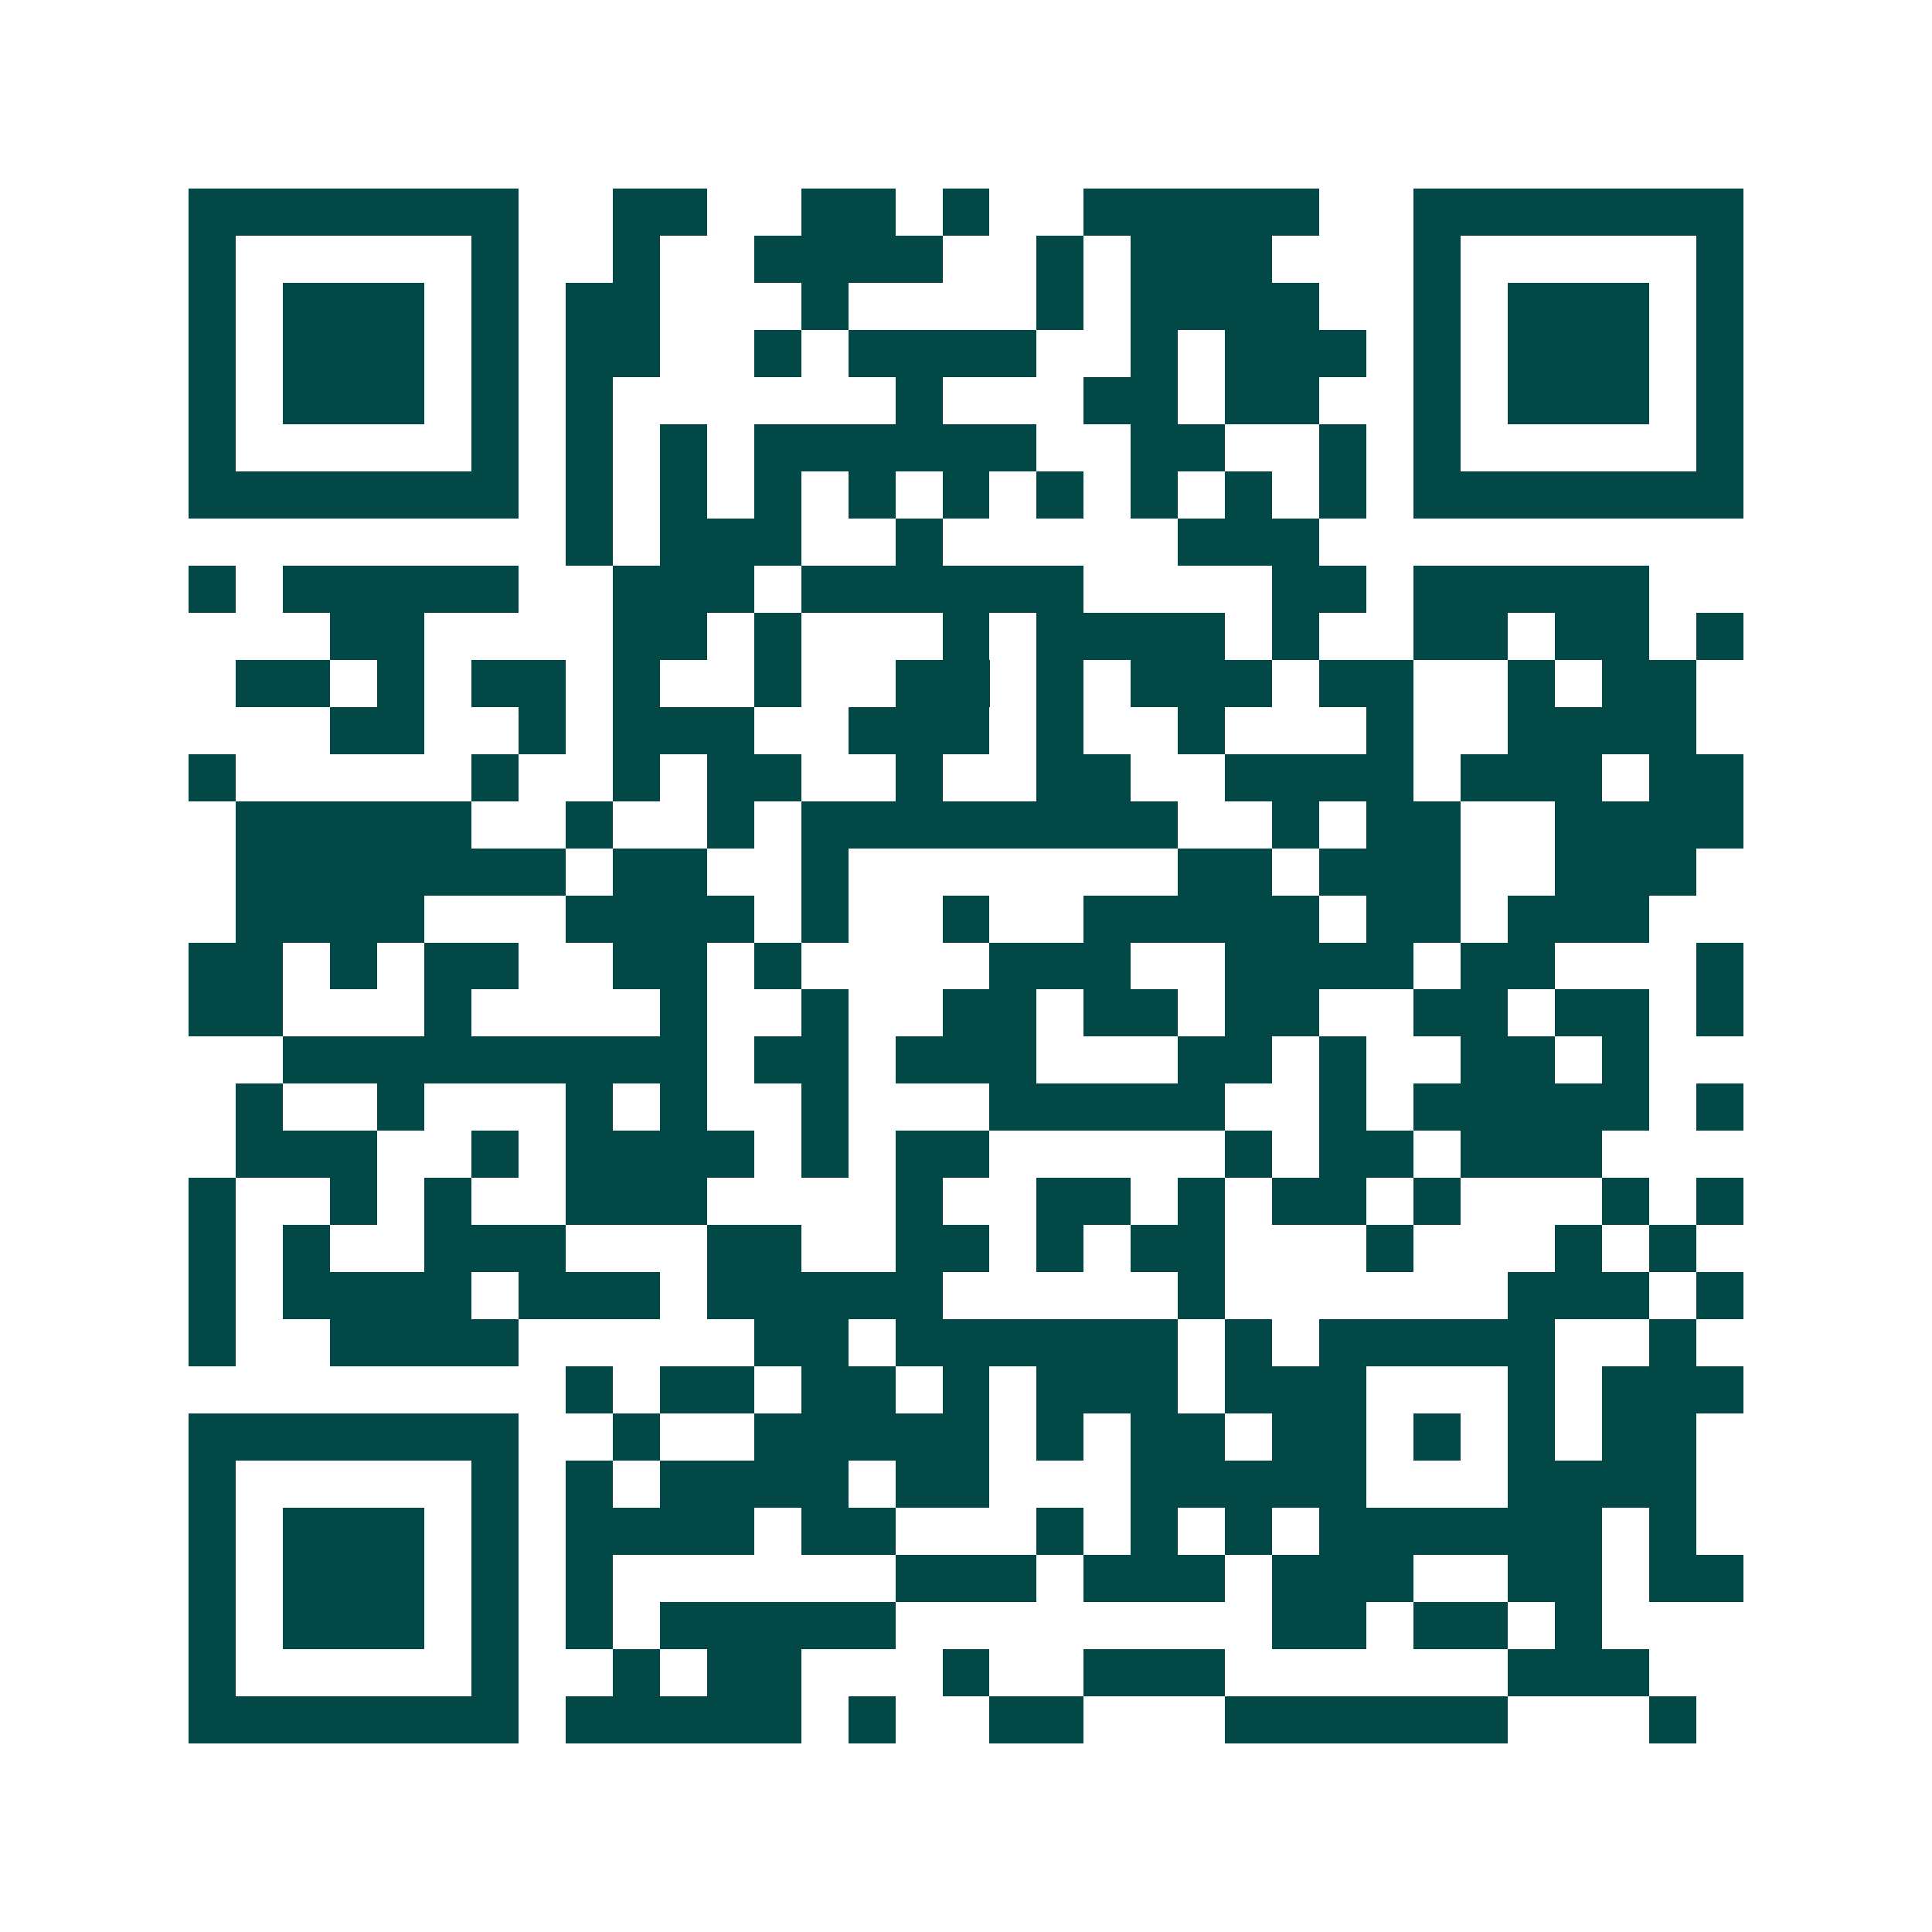 <svg xmlns="http://www.w3.org/2000/svg" width="200" height="200" viewBox="0 0 41 41" shape-rendering="crispEdges"><path fill="#ffffff" d="M0 0h41v41H0z"/><path stroke="#014847" d="M4 4.5h7m2 0h2m2 0h2m1 0h1m2 0h5m2 0h7M4 5.5h1m5 0h1m2 0h1m2 0h4m2 0h1m1 0h3m3 0h1m5 0h1M4 6.5h1m1 0h3m1 0h1m1 0h2m3 0h1m4 0h1m1 0h4m2 0h1m1 0h3m1 0h1M4 7.5h1m1 0h3m1 0h1m1 0h2m2 0h1m1 0h4m2 0h1m1 0h3m1 0h1m1 0h3m1 0h1M4 8.5h1m1 0h3m1 0h1m1 0h1m6 0h1m3 0h2m1 0h2m2 0h1m1 0h3m1 0h1M4 9.5h1m5 0h1m1 0h1m1 0h1m1 0h6m2 0h2m2 0h1m1 0h1m5 0h1M4 10.5h7m1 0h1m1 0h1m1 0h1m1 0h1m1 0h1m1 0h1m1 0h1m1 0h1m1 0h1m1 0h7M12 11.5h1m1 0h3m2 0h1m5 0h3M4 12.5h1m1 0h5m2 0h3m1 0h6m4 0h2m1 0h5M7 13.5h2m4 0h2m1 0h1m3 0h1m1 0h4m1 0h1m2 0h2m1 0h2m1 0h1M5 14.5h2m1 0h1m1 0h2m1 0h1m2 0h1m2 0h2m1 0h1m1 0h3m1 0h2m2 0h1m1 0h2M7 15.5h2m2 0h1m1 0h3m2 0h3m1 0h1m2 0h1m3 0h1m2 0h4M4 16.5h1m5 0h1m2 0h1m1 0h2m2 0h1m2 0h2m2 0h4m1 0h3m1 0h2M5 17.5h5m2 0h1m2 0h1m1 0h8m2 0h1m1 0h2m2 0h4M5 18.5h7m1 0h2m2 0h1m7 0h2m1 0h3m2 0h3M5 19.5h4m3 0h4m1 0h1m2 0h1m2 0h5m1 0h2m1 0h3M4 20.5h2m1 0h1m1 0h2m2 0h2m1 0h1m4 0h3m2 0h4m1 0h2m3 0h1M4 21.5h2m3 0h1m4 0h1m2 0h1m2 0h2m1 0h2m1 0h2m2 0h2m1 0h2m1 0h1M6 22.5h9m1 0h2m1 0h3m3 0h2m1 0h1m2 0h2m1 0h1M5 23.5h1m2 0h1m3 0h1m1 0h1m2 0h1m3 0h5m2 0h1m1 0h5m1 0h1M5 24.5h3m2 0h1m1 0h4m1 0h1m1 0h2m5 0h1m1 0h2m1 0h3M4 25.5h1m2 0h1m1 0h1m2 0h3m4 0h1m2 0h2m1 0h1m1 0h2m1 0h1m3 0h1m1 0h1M4 26.5h1m1 0h1m2 0h3m3 0h2m2 0h2m1 0h1m1 0h2m3 0h1m3 0h1m1 0h1M4 27.5h1m1 0h4m1 0h3m1 0h5m5 0h1m6 0h3m1 0h1M4 28.5h1m2 0h4m5 0h2m1 0h6m1 0h1m1 0h5m2 0h1M12 29.5h1m1 0h2m1 0h2m1 0h1m1 0h3m1 0h3m3 0h1m1 0h3M4 30.5h7m2 0h1m2 0h5m1 0h1m1 0h2m1 0h2m1 0h1m1 0h1m1 0h2M4 31.5h1m5 0h1m1 0h1m1 0h4m1 0h2m3 0h5m3 0h4M4 32.5h1m1 0h3m1 0h1m1 0h4m1 0h2m3 0h1m1 0h1m1 0h1m1 0h6m1 0h1M4 33.5h1m1 0h3m1 0h1m1 0h1m6 0h3m1 0h3m1 0h3m2 0h2m1 0h2M4 34.5h1m1 0h3m1 0h1m1 0h1m1 0h5m8 0h2m1 0h2m1 0h1M4 35.5h1m5 0h1m2 0h1m1 0h2m3 0h1m2 0h3m6 0h3M4 36.5h7m1 0h5m1 0h1m2 0h2m3 0h6m3 0h1"/></svg>
